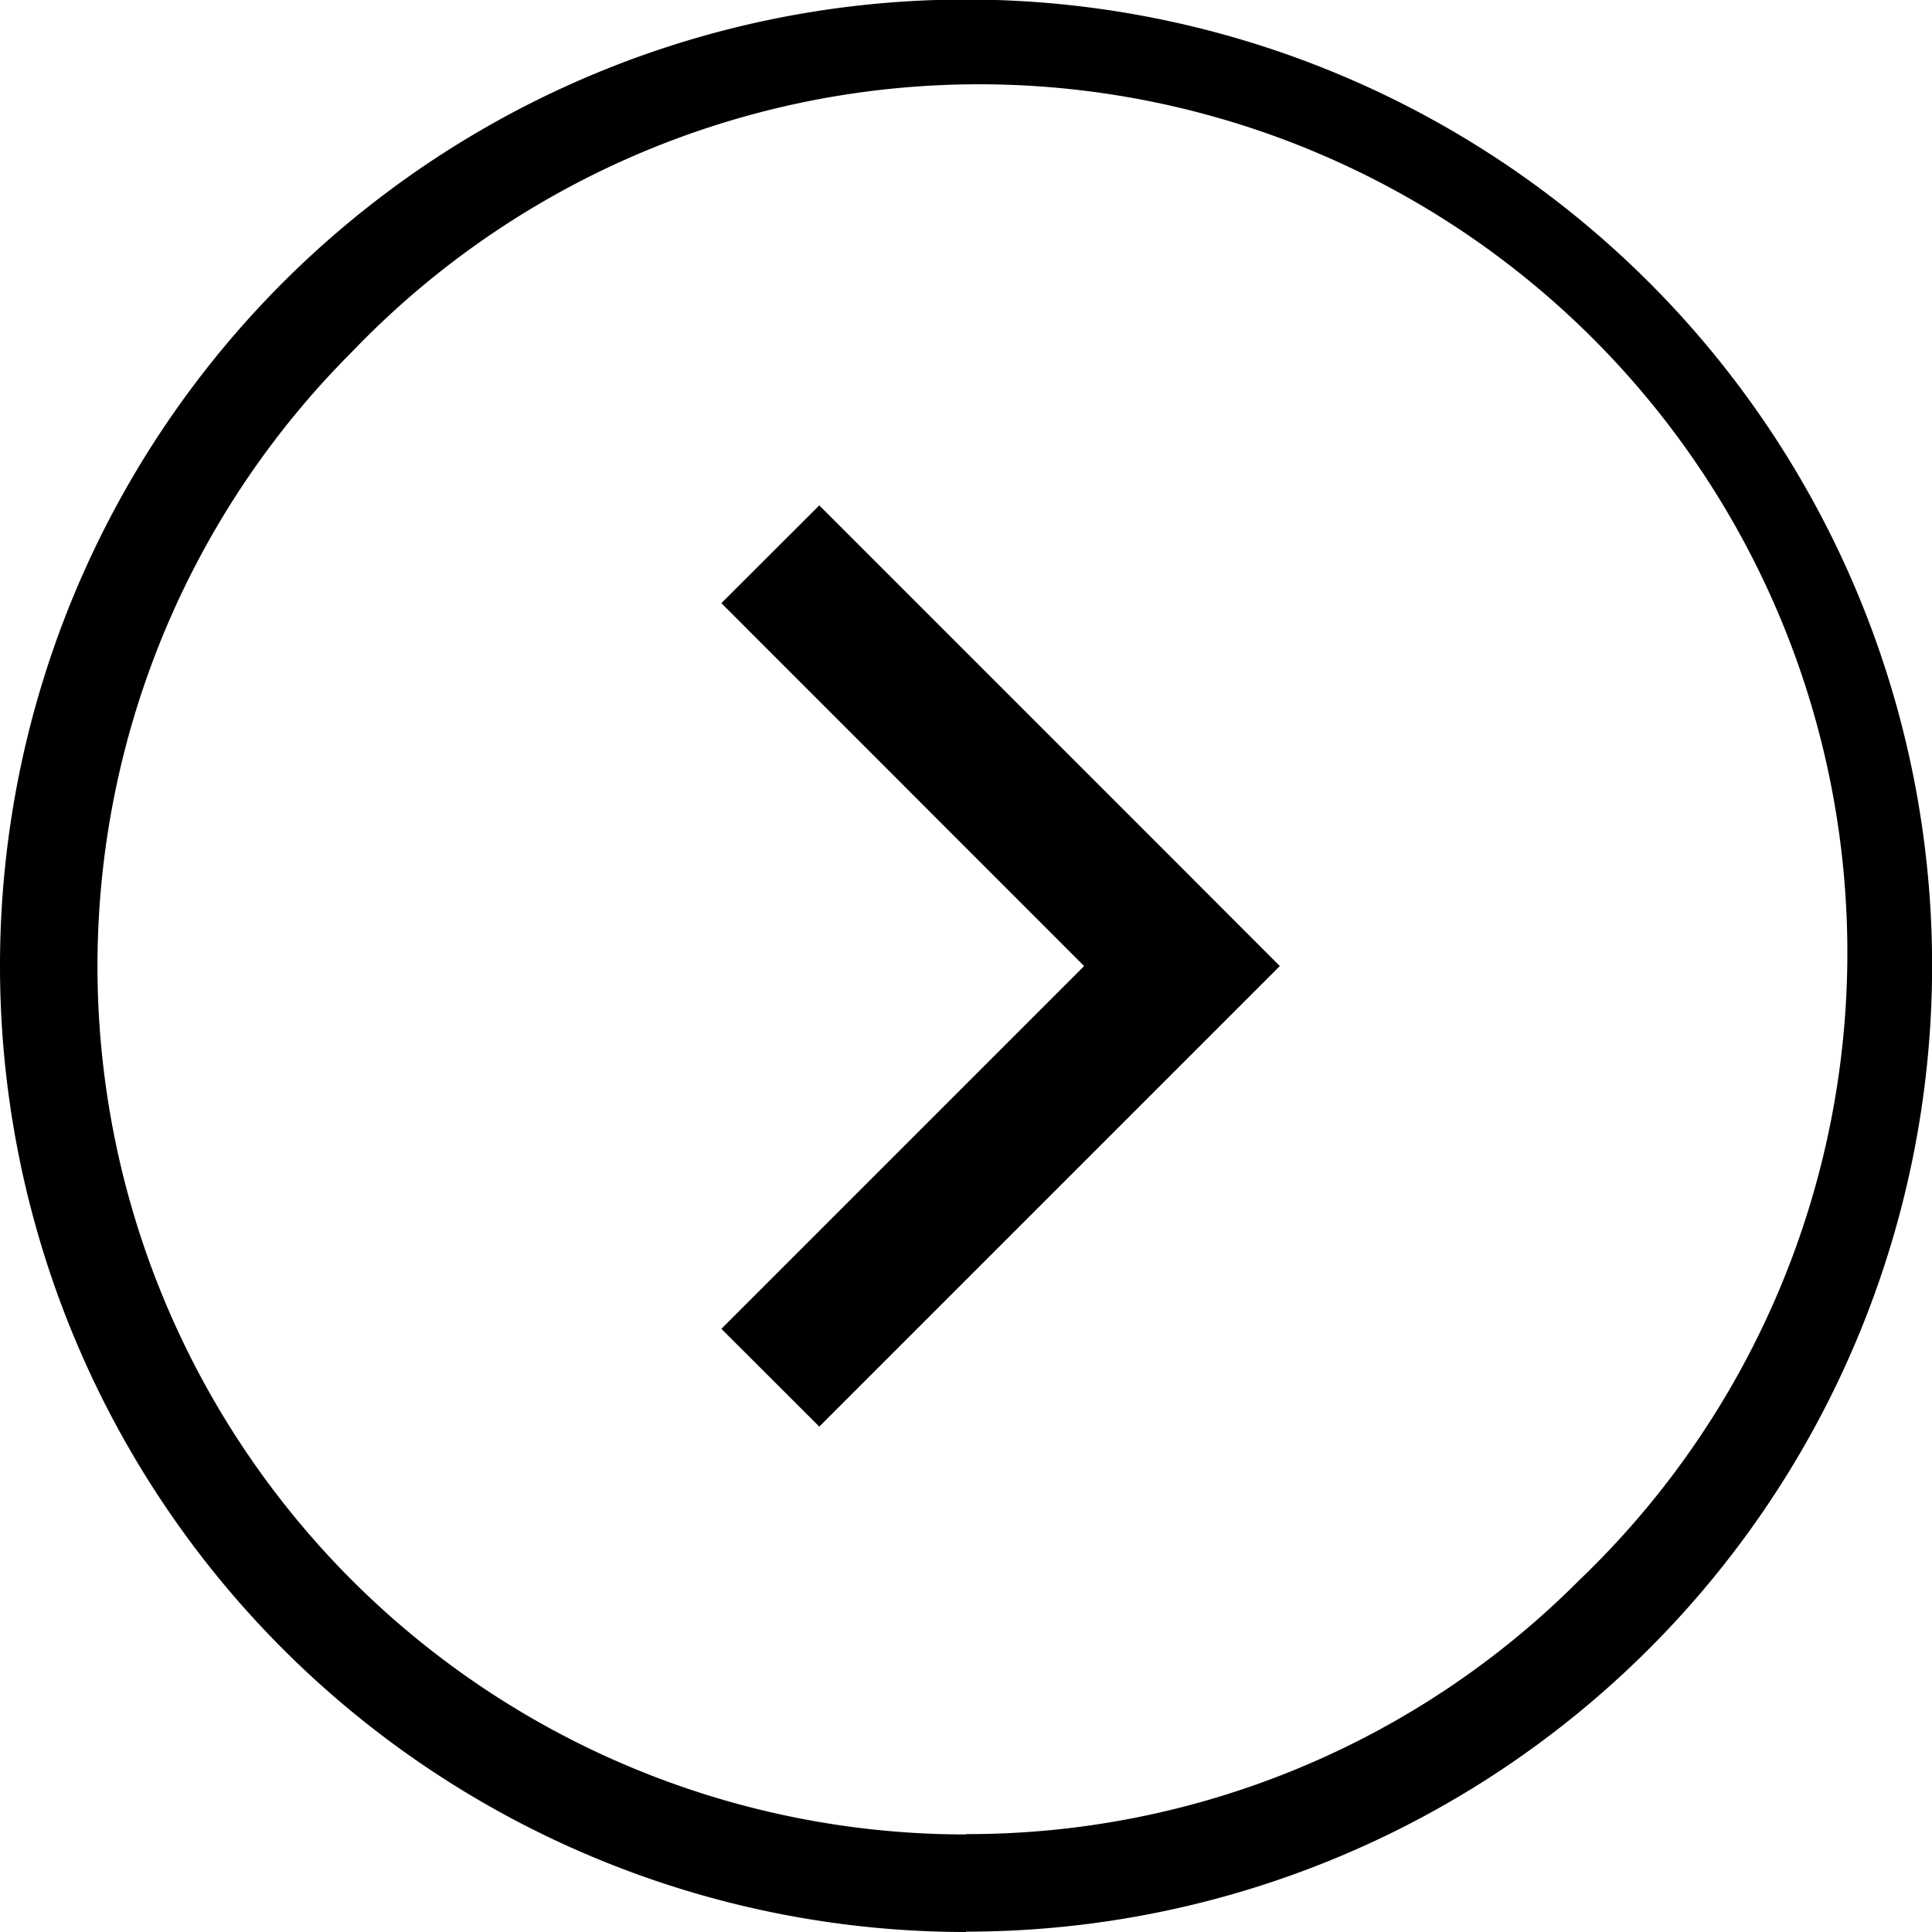 <svg xmlns="http://www.w3.org/2000/svg" viewBox="0 0 167.55 167.55"><defs><style>.cls-1{fill:#000}.cls-2{fill:#000}</style></defs><title>arrow</title><g id="Ebene_2" data-name="Ebene 2"><g id="Ebene_1-2" data-name="Ebene 1"><path class="cls-1" d="M83.78,159.09A75.31,75.31,0,0,1,30.52,30.52,75.31,75.31,0,1,1,137,137a74.85,74.85,0,0,1-53.25,22.06m0,8.46A83.78,83.78,0,1,0,0,83.78a83.78,83.78,0,0,0,83.78,83.77Z"/><polygon class="cls-2" points="62.56 115.24 71.05 123.72 102.51 92.26 110.99 83.78 102.51 75.29 71.05 43.83 62.56 52.31 94.02 83.78 62.56 115.24"/></g></g></svg>
